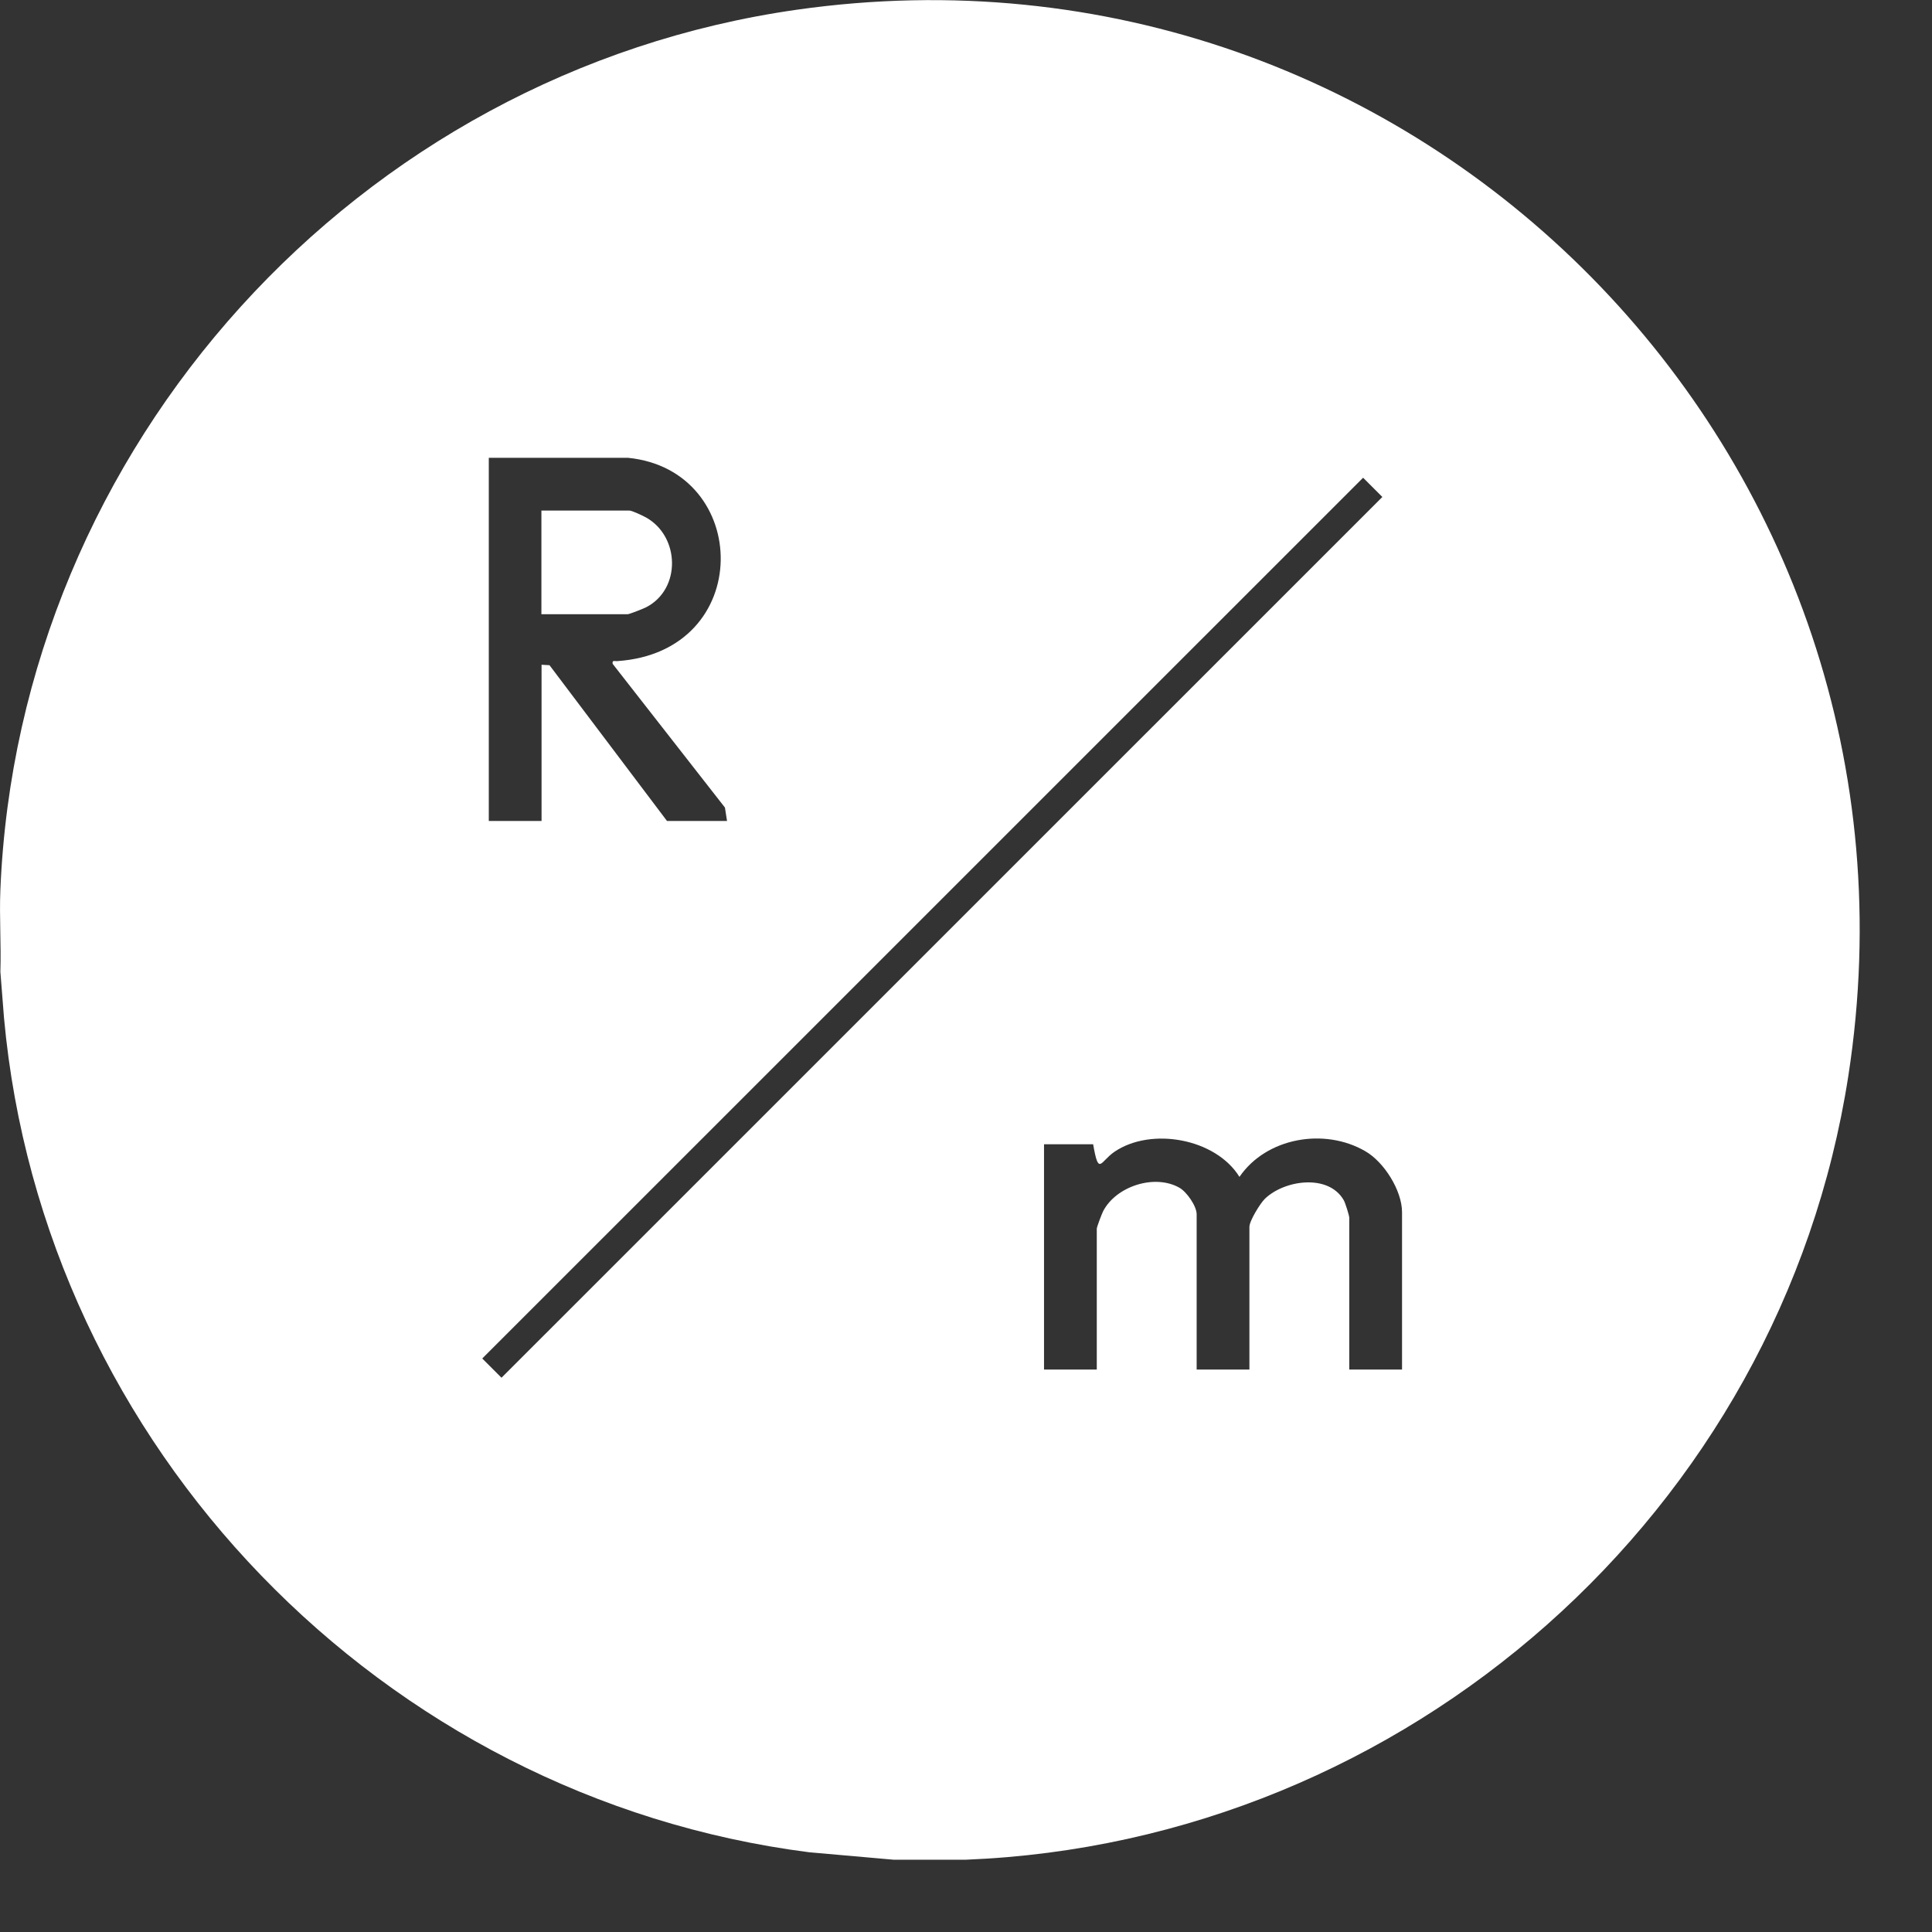 <?xml version="1.0" encoding="utf-8"?>
<svg xmlns="http://www.w3.org/2000/svg" fill="none" height="100%" overflow="visible" preserveAspectRatio="none" style="display: block;" viewBox="0 0 26 26" width="100%">
<rect x="0" y="0" width="26" height="26" fill="#333333" stroke="none"/>
<g clip-path="url(#clip0_0_4207)" id="Layer_1">
<path d="M13.002 25.027H12.024L10.89 24.927C5.149 24.193 0.581 19.476 0.054 13.699L0.005 13.077C0.017 12.712 -0.01 12.343 0.005 11.977C0.249 6.002 4.811 0.972 10.722 0.131C19.084 -1.06 26.166 6.143 24.874 14.479C23.966 20.347 18.926 24.79 13.002 25.027ZM8.446 6.161H6.578V11.048H7.288V8.946L7.395 8.952L8.976 11.048H9.784L9.756 10.868L8.245 8.934C8.236 8.879 8.269 8.9 8.306 8.897C10.162 8.772 10.116 6.328 8.452 6.161H8.446ZM18.344 6.429L6.49 18.282L6.749 18.541L18.603 6.688L18.344 6.429ZM18.868 18.428V16.313C18.868 16.021 18.624 15.634 18.371 15.491C17.823 15.174 17.043 15.308 16.68 15.838C16.36 15.32 15.491 15.165 14.998 15.5C14.803 15.634 14.787 15.832 14.711 15.399H14.05V18.431H14.76V16.536C14.76 16.511 14.827 16.338 14.845 16.301C15.019 15.963 15.54 15.795 15.872 15.984C15.97 16.039 16.104 16.231 16.104 16.341V18.431H16.814V16.511C16.814 16.429 16.96 16.194 17.021 16.134C17.28 15.881 17.874 15.792 18.082 16.149C18.103 16.182 18.158 16.359 18.158 16.389V18.431H18.868V18.428Z" fill="white" id="Vector"/>
<path d="M7.286 8.263V6.871H8.471C8.504 6.871 8.654 6.941 8.696 6.965C9.15 7.221 9.169 7.928 8.696 8.172C8.663 8.19 8.468 8.266 8.447 8.266H7.286V8.263Z" fill="white" id="Vector_2"/>
</g>
<defs>
<clipPath id="clip0_0_4207">
<rect fill="white" height="25.029" width="25.026"/>
</clipPath>
</defs>
</svg>